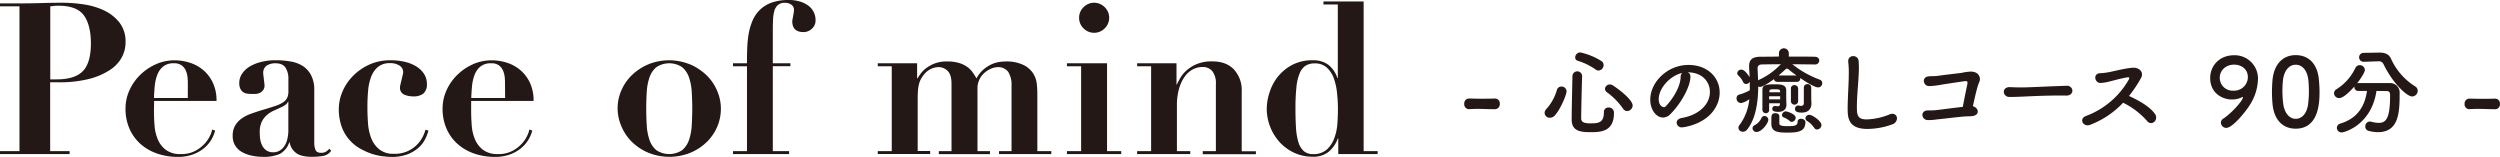 <svg xmlns="http://www.w3.org/2000/svg" width="921.37" height="57.8" viewBox="0 0 921.37 57.8"><defs><style>.cls-1{fill:#231815;}</style></defs><g id="レイヤー_2" data-name="レイヤー 2"><g id="レイヤー_1-2" data-name="レイヤー 1"><path class="cls-1" d="M550.89,40.24c-2.84,0-4.38-.11-5.92-.11-1.05,0-2.1,0-3.53.11a1.78,1.78,0,0,1-1.79-2,1.76,1.76,0,0,1,1.65-1.93h.07c1.22,0,2.66.07,4.13.07,1.82,0,3.71,0,5.39-.07H551a1.78,1.78,0,0,1,1.75,1.93,1.81,1.81,0,0,1-1.79,2Z"/><path class="cls-1" d="M571.19,43.39a1.85,1.85,0,0,1-1.93-1.75,2.11,2.11,0,0,1,.63-1.44,17.71,17.71,0,0,0,3.89-7,1.68,1.68,0,0,1,1.68-1.3,1.81,1.81,0,0,1,1.89,1.72c0,1.4-2.35,6.79-4.31,8.92A2.44,2.44,0,0,1,571.19,43.39ZM586,48.71c-3.61,0-6.76-.46-6.76-4.62,0-4,.18-10.71.28-16.1a1.79,1.79,0,0,1,3.57-.07V28c-.17,5.39-.31,11.65-.35,15.61,0,1.5,1.23,1.85,3.47,1.85,2.9,0,4.9-.24,4.9-4.06a1.63,1.63,0,0,1,1.71-1.78,1.88,1.88,0,0,1,2,2C594.85,48.71,589.67,48.71,586,48.71ZM588,25.57a23.26,23.26,0,0,0-6.47-3.15,1.27,1.27,0,0,1-1-1.26,1.91,1.91,0,0,1,1.85-1.85,24.29,24.29,0,0,1,7.91,3.25A1.77,1.77,0,0,1,591,24a2,2,0,0,1-1.93,2A2,2,0,0,1,588,25.57ZM598.14,40a25.26,25.26,0,0,0-5.92-6,1.59,1.59,0,0,1-.7-1.26,1.75,1.75,0,0,1,1.79-1.61,2.06,2.06,0,0,1,1.12.35c4,2.62,7.28,5.81,7.28,7.38a2.11,2.11,0,0,1-2,2.07A1.84,1.84,0,0,1,598.14,40Z"/><path class="cls-1" d="M630.18,33.87c0-3.89-3-7.21-8.12-7.21H622a1.58,1.58,0,0,1,1,1.47v.17c0,3.68-3.6,10.05-7.46,13.83a3.78,3.78,0,0,1-2.62,1.19c-2.48,0-4.72-2.8-4.72-6.62,0-6.33,6.23-12.77,14.1-12.77,7.07,0,11.48,4.69,11.48,10.15a10.62,10.62,0,0,1-.77,4c-3.08,7.77-12.6,8.86-13.09,8.86a1.84,1.84,0,0,1-2-1.72c0-.77.59-1.5,1.92-1.75C626.19,42.37,630.18,38.45,630.18,33.87Zm-10.11-7c-4.38.88-8.75,5.53-8.75,9.7,0,2.62,1.75,2.94,1.85,2.94a.92.92,0,0,0,.66-.28c1.06-.95,5.43-6.13,5.57-10.85A1.81,1.81,0,0,1,620.07,26.83Z"/><path class="cls-1" d="M668.86,23.75c-2.31,0-5.32-.07-8.36-.07a4.33,4.33,0,0,1,.66.46,36.32,36.32,0,0,0,9.49,5.21,1.34,1.34,0,0,1,.94,1.3,1.54,1.54,0,0,1-1.5,1.57c-.25,0-1.54,0-6.62-3.46a.51.51,0,0,1,0,.24,1.14,1.14,0,0,1-1.23,1.16H655a1.13,1.13,0,0,1-1.19-1c-1.93,1.4-4.2,2.87-5.18,2.87a1.23,1.23,0,0,1-.63-.17c-.07,5.84-.88,11.79-4.06,15.85a2,2,0,0,1-1.58.84,1.6,1.6,0,0,1-1.68-1.47,1.49,1.49,0,0,1,.32-.87,19,19,0,0,0,3.71-9.66,7.6,7.6,0,0,1-3,1.43A1.7,1.7,0,0,1,640,36.21a1.37,1.37,0,0,1,1-1.36,16.83,16.83,0,0,0,3.88-1.58c0-.52,0-1.05,0-1.57s0-1.05,0-1.58a1.67,1.67,0,0,1-1.36.84,1.21,1.21,0,0,1-1.09-.73,7.38,7.38,0,0,0-1.68-2.31,1.27,1.27,0,0,1-.49-1,1.47,1.47,0,0,1,1.54-1.26c1.26,0,2.77,2.38,3,2.8,0-1.19-.1-2.41-.17-3.57v-.49c0-2.52,1.29-3.46,4.3-3.5,1.82,0,4.17,0,6.69-.07V19.62a1.82,1.82,0,0,1,3.64,0v1.23c3.57,0,7.07,0,9.59.07,1.12,0,1.64.7,1.64,1.4a1.49,1.49,0,0,1-1.64,1.43Zm-23,23.56a1.42,1.42,0,0,1,1-1.26,5.77,5.77,0,0,0,2.27-2.45,1.23,1.23,0,0,1,1.16-.84,1.44,1.44,0,0,1,1.43,1.33c0,1.33-2.45,4.55-4.34,4.55A1.44,1.44,0,0,1,645.9,47.31Zm3.57-23.56c-1.19,0-1.68.53-1.68,1.44v.1c.07,1.4.14,2.84.18,4.31,0,0,.07,0,.1-.07a25,25,0,0,0,7.77-5.36,5.05,5.05,0,0,1,.63-.49C653.74,23.68,651.22,23.72,649.47,23.75Zm6.58,14.32h-4c0,.84,0,1.71,0,2.45v0a1.13,1.13,0,0,1-1.19,1.19,1.24,1.24,0,0,1-1.29-1.22c0-1.12,0-2.38,0-3.68s0-2.59,0-3.67c0-1.58.84-2.07,4.44-2.07,2,0,4.27,0,4.34,2.1,0,.35,0,2.31,0,2.77,0,.77.07,2,.07,2.66v.07c0,1.12-.63,2.55-3,2.55-1.79,0-2.21-.45-2.21-1.12a1,1,0,0,1,.91-1.05h.18a4.86,4.86,0,0,0,.94.11c.46,0,.74-.14.77-.74Zm-4-2.59V36.6h4.06c0-.39,0-.74,0-1.12Zm4-1.93c0-.45-.17-.66-2-.66-1.4,0-1.89.07-1.89.66V34h4Zm2.63,15.33c-4.06,0-5.81-.56-5.81-3.32,0-.25,0-1,0-1.68,0-1.3.11-2.17,1.47-2.17.74,0,1.47.38,1.47,1.08s0,2.21,0,2.52c0,.74.14,1.19,3.15,1.19,2.38,0,3.57-.21,3.57-1.5a1.17,1.17,0,0,1,1.29-1.23c.77,0,1.61.49,1.61,1.26C665.29,48.18,663.4,48.88,658.61,48.88Zm3.5-21.07a33.94,33.94,0,0,1-2.8-2.1,1.32,1.32,0,0,0-.77-.42c-.21,0-.39.14-.67.39-.73.7-1.54,1.4-2.41,2.13Zm-2.52,16.8a7.55,7.55,0,0,0-2.28-1.36.87.87,0,0,1-.59-.84,1.5,1.5,0,0,1,1.4-1.37c.31,0,3.64.91,3.64,2.35a1.59,1.59,0,0,1-1.44,1.54A1.13,1.13,0,0,1,659.59,44.61Zm.42-12a1.19,1.19,0,0,1,1.29-1.23,1.28,1.28,0,0,1,1.37,1.26V37.4a1.34,1.34,0,0,1-2.66,0Zm7.56,5.49v.07c0,1.61-.84,3.33-3.57,3.33-2.28,0-2.49-.81-2.49-1.4A1.2,1.2,0,0,1,663,38.91a2.92,2.92,0,0,0,.8.1c.56,0,1-.24,1-1.12V32.36A1.29,1.29,0,0,1,666.2,31a1.28,1.28,0,0,1,1.33,1.33v4.2Zm1,9A8.31,8.31,0,0,0,666,44.58a1.18,1.18,0,0,1-.6-1,1.37,1.37,0,0,1,1.44-1.26c1.08,0,4.45,2.27,4.45,3.78a1.65,1.65,0,0,1-1.58,1.61A1.24,1.24,0,0,1,668.62,47.13Z"/><path class="cls-1" d="M688.23,47.52c-7,0-7.28-4.06-7.28-7.53,0-4,.42-9.06.42-13.19a33.06,33.06,0,0,0-.21-4c0-.11,0-.25,0-.35a1.72,1.72,0,0,1,1.82-1.75,1.89,1.89,0,0,1,2,1.68c.07.77.11,1.61.11,2.52,0,4.3-.74,9.8-.74,14.49,0,2.87.14,4.62,3.61,4.62a24.13,24.13,0,0,0,8.37-1.82,2.69,2.69,0,0,1,1.08-.25,1.65,1.65,0,0,1,1.72,1.68,2.43,2.43,0,0,1-1.72,2.21A27.28,27.28,0,0,1,688.23,47.52Z"/><path class="cls-1" d="M726.47,42.83l-2.52.1c-1.61.11-9,1-10.22,1.09a19.87,19.87,0,0,1-3.26.24c-2.38-.07-2.9-3.57.11-3.57.87,0,1.75,0,2.66-.07,1.18-.1,7.73-1,10.15-1.22.56-3.08,1.4-7.07,1.68-8.4.21-1.12-.21-1.19-1.23-1.05-1.68.24-7.38,1.08-8.71,1.33a28.23,28.23,0,0,1-4.1.45c-2.24.07-3-3.36-.18-3.6,1.23-.11,2.32,0,3.57-.21s7.15-.88,8.41-1.05a21.8,21.8,0,0,1,3.43-.49c3.29,0,3.78,2.52,3.25,3.71-.91,2-1.71,6-2.41,9.06C729.23,39.64,730,42.62,726.47,42.83Z"/><path class="cls-1" d="M761.47,35.2h-1.82c-6.69,0-11.8.31-14.56.42-1.82.07-2.77.1-3.47.1-.42,0-.73,0-1.12,0a1.94,1.94,0,0,1-2-1.89c0-.88.7-1.72,2.1-1.72h.21c1.3.07,2.84.11,4.24.11,2.87,0,10.36-.42,16.52-.6h.07a1.92,1.92,0,0,1,2.14,1.79c0,.91-.74,1.82-2.25,1.82Z"/><path class="cls-1" d="M770.32,46c-2.59,1-4.38-2.31-1.36-3.32A30.25,30.25,0,0,0,784.6,29.25c.28-.56.11-.81-.31-.77-1.72.17-5.71,1.29-6.62,1.5a16.09,16.09,0,0,1-3.53.6c-2.24,0-2.88-3.61,0-3.61a21.82,21.82,0,0,0,3.12-.38c1.26-.21,5.49-1.33,8.43-1.61s4.52,1.78,3.36,3.81a46.93,46.93,0,0,1-4.41,6.58c3.29,1.51,7.6,3.78,9.59,6.65a2.16,2.16,0,0,1-.31,2.91,1.75,1.75,0,0,1-2.59-.32,28.64,28.64,0,0,0-8.86-6.75A32.67,32.67,0,0,1,770.32,46Z"/><path class="cls-1" d="M818.51,45.21a1.77,1.77,0,0,1,.91-1.51c3.19-2.1,7.22-6.75,7.22-7.8,0-.11,0-.14-.11-.14a.69.69,0,0,0-.24.07,8.48,8.48,0,0,1-3.68.84c-3.78,0-8.05-2.52-8.05-7.88,0-4.65,3.5-8.43,8.78-8.43a8.59,8.59,0,0,1,8.83,9,18.48,18.48,0,0,1-2.42,8.36c-1.5,2.77-6.83,9.42-9.27,9.42A2,2,0,0,1,818.51,45.21Zm4.87-21.39c-3,0-5.29,2.07-5.29,4.83a4.72,4.72,0,0,0,5,4.76,5.06,5.06,0,0,0,5.36-4.93C828.46,25.26,825.83,23.82,823.38,23.82Z"/><path class="cls-1" d="M837.54,38.38c-.14-1.5-.21-3-.21-4.44s.07-2.73.17-4.17c.49-6.09,3.82-9.45,8.58-9.45s8,3.19,8.54,9c.14,1.54.24,3.08.24,4.59,0,3.39-.1,13.51-8.78,13.51C841.42,47.45,838.1,44.26,837.54,38.38Zm13.09.14a37.45,37.45,0,0,0,.31-5c0-1.29-.07-2.59-.17-3.78-.35-3.67-2.17-5.88-4.69-5.88s-4.38,2.24-4.73,6c-.1,1.19-.17,2.42-.17,3.61a39.38,39.38,0,0,0,.28,4.62c.42,3.57,2.31,5.7,4.62,5.7S850.14,41.85,850.63,38.52Z"/><path class="cls-1" d="M875.84,33.52C874,46,864.11,48.81,863,48.81a1.72,1.72,0,0,1-1.75-1.71,1.66,1.66,0,0,1,1.33-1.58c6.55-2,9-6.68,9.77-12-1.12,0-2.21,0-3.15,0a1.42,1.42,0,0,1-1.51-1.43v-.21c-1.57,1.82-4.06,4.27-5.6,4.27a1.87,1.87,0,0,1-1.89-1.79,1.79,1.79,0,0,1,.95-1.5,18.61,18.61,0,0,0,6.93-7.84A1.83,1.83,0,0,1,869.68,24a1.89,1.89,0,0,1,1.89,1.79c0,1.15-2.66,4.69-2.84,4.9a1.59,1.59,0,0,1,.46-.07c1.47,0,3.11,0,4.79,0,2.31,0,4.69,0,6.69,0a3.5,3.5,0,0,1,3.71,3.85c0,6.79-.21,14.24-8,14.24a13.73,13.73,0,0,1-3.46-.49,1.59,1.59,0,0,1-1.19-1.61,1.73,1.73,0,0,1,1.68-1.82,3.09,3.09,0,0,1,.52.07,10.82,10.82,0,0,0,2.73.42c2.45,0,4.2-1.19,4.2-9.83v-.53c0-1-.49-1.36-1.22-1.36Zm-4.55-10.75h-.07a1.65,1.65,0,1,1,0-3.29l5.74-.1h.14c1.75,0,3.32.56,4.06,2.17a23.28,23.28,0,0,0,8.89,10.25,1.93,1.93,0,0,1,1,1.68A2.12,2.12,0,0,1,889,35.55c-2,0-7.25-5-10.54-11.87a1.89,1.89,0,0,0-2-1.08h-.18Z"/><path class="cls-1" d="M919.55,40.24c-2.83,0-4.37-.11-5.91-.11-1,0-2.1,0-3.54.11a1.78,1.78,0,0,1-1.78-2A1.76,1.76,0,0,1,910,36.35H910c1.23,0,2.66.07,4.13.07,1.82,0,3.71,0,5.39-.07h.07a1.78,1.78,0,0,1,1.75,1.93,1.81,1.81,0,0,1-1.78,2Z"/><path class="cls-1" d="M25.66,55.69v1.09H0V55.69H7.18V2.34H0V1.25H7.18q4,0,8-.12c2.65-.08,5.31-.12,8-.12a53.11,53.11,0,0,1,7.56.59,26.8,26.8,0,0,1,7.49,2.18,16,16,0,0,1,5.74,4.45,11.37,11.37,0,0,1,2.3,7.37,11.66,11.66,0,0,1-1.49,5.73A13.14,13.14,0,0,1,40.17,26a25.32,25.32,0,0,1-7.64,3.16,44.44,44.44,0,0,1-10.85,1.17H18.49V55.69ZM20.9,29.25q6.63,0,9.6-3t3-10.18c0-4.53-.86-8-2.57-10.38s-4.84-3.58-9.36-3.58c-.57,0-1.12,0-1.64.07l-1.4.16V29.25Z"/><path class="cls-1" d="M56.74,40.72c0,1.87.07,3.75.23,5.65a15.89,15.89,0,0,0,1.25,5.15,9.42,9.42,0,0,0,3,3.78,8.84,8.84,0,0,0,5.46,1.48,10.89,10.89,0,0,0,5.27-1.17,12.93,12.93,0,0,0,3.51-2.69,11.86,11.86,0,0,0,2-3,9,9,0,0,0,.74-2.18l1.09.39A13.67,13.67,0,0,1,78,51.29a12.13,12.13,0,0,1-2.57,3.12,14,14,0,0,1-4.06,2.41,15.63,15.63,0,0,1-5.85,1,23.22,23.22,0,0,1-7.56-1.21,18.29,18.29,0,0,1-6.13-3.51,16.19,16.19,0,0,1-4.09-5.62,18.22,18.22,0,0,1-1.48-7.52,16.13,16.13,0,0,1,1.4-6.56,18.43,18.43,0,0,1,3.86-5.65,19.79,19.79,0,0,1,5.77-4,17,17,0,0,1,7.14-1.52,18.19,18.19,0,0,1,5.46.86,14.35,14.35,0,0,1,4.91,2.65,13.68,13.68,0,0,1,3.59,4.64,15.24,15.24,0,0,1,1.41,6.83h-23Zm12.48-9.83c0-.57,0-1.28-.08-2.11a8.58,8.58,0,0,0-.55-2.49,4.9,4.9,0,0,0-1.52-2.11,4.52,4.52,0,0,0-2.92-.86,6.09,6.09,0,0,0-4.1,1.25,7.56,7.56,0,0,0-2.14,3.16,15.86,15.86,0,0,0-.9,4.13c-.13,1.49-.22,2.9-.27,4.25H69.22Z"/><path class="cls-1" d="M118.89,57.49a27.14,27.14,0,0,1-3.86.31q-4,0-5.89-1.41a6,6,0,0,1-2.38-3.9h-.16a7.59,7.59,0,0,1-3.43,4.22,14.64,14.64,0,0,1-6.32,1.09A19.43,19.43,0,0,1,93,57.41a13.38,13.38,0,0,1-3.59-1.25,7,7,0,0,1-2.65-2.38,6.48,6.48,0,0,1-1-3.7,7.36,7.36,0,0,1,.89-3.79A8.57,8.57,0,0,1,89,43.72,13.42,13.42,0,0,1,92.29,42c1.22-.44,2.48-.87,3.78-1.28q3.2-.94,5.19-1.6a12.46,12.46,0,0,0,3.08-1.41A4.18,4.18,0,0,0,105.86,36a5.8,5.8,0,0,0,.43-2.42V28.86a7.42,7.42,0,0,0-1-3.82c-.68-1.15-2-1.72-3.83-1.72a5.9,5.9,0,0,0-3.12.82,3.25,3.25,0,0,0-1.32,3,5.78,5.78,0,0,0,.08.82q.07.59.15,1.29c.05.47.11.91.16,1.33s.08.7.08.85a2.84,2.84,0,0,1-.55,1.84,3.2,3.2,0,0,1-1.29,1,4.33,4.33,0,0,1-1.56.35c-.54,0-1,0-1.36,0a12.66,12.66,0,0,1-1.6-.11A3.26,3.26,0,0,1,89.68,34a3.5,3.5,0,0,1-1.06-1.21,4.45,4.45,0,0,1-.43-2.11A6.06,6.06,0,0,1,89.33,27a8.89,8.89,0,0,1,3-2.65,15.43,15.43,0,0,1,4.25-1.6,21.77,21.77,0,0,1,5-.55,31.8,31.8,0,0,1,5.58.47,12,12,0,0,1,4.52,1.71,8.94,8.94,0,0,1,3,3.4,11.46,11.46,0,0,1,1.14,5.42V52.57a7.21,7.21,0,0,0,.43,2.61c.28.76,1,1.14,2.14,1.14a3.29,3.29,0,0,0,1.68-.39,5.33,5.33,0,0,0,1.28-1.1l.71.71A4.44,4.44,0,0,1,118.89,57.49ZM106.13,37.44a2.38,2.38,0,0,1-.58.9,6.25,6.25,0,0,1-1.52,1c-1,.47-2,.93-3,1.37a10.91,10.91,0,0,0-2.65,1.67,8,8,0,0,0-1.91,2.5,8.6,8.6,0,0,0-.74,3.82c0,.63,0,1.35.12,2.19a7.86,7.86,0,0,0,.62,2.41,5.2,5.2,0,0,0,1.52,2,4.33,4.33,0,0,0,2.81.82,4.47,4.47,0,0,0,2-.47,5,5,0,0,0,1.75-1.44,7.43,7.43,0,0,0,1.25-2.57,14,14,0,0,0,.47-3.86V37.44Z"/><path class="cls-1" d="M126.12,34a18.09,18.09,0,0,1,3.7-5.73,20,20,0,0,1,6-4.33,18.6,18.6,0,0,1,8.23-1.72,21.84,21.84,0,0,1,5.38.62,14.43,14.43,0,0,1,4.17,1.76,8.47,8.47,0,0,1,2.73,2.73,6.7,6.7,0,0,1,1,3.55A4.42,4.42,0,0,1,156,34.52a5.88,5.88,0,0,1-3.74,1,8.27,8.27,0,0,1-3.32-.66,2.72,2.72,0,0,1-1.52-2.77,5.49,5.49,0,0,1,.2-1.1c.13-.52.26-1.06.39-1.63s.26-1.12.39-1.64a5.3,5.3,0,0,0,.19-1.09,2.8,2.8,0,0,0-1.36-2.46,6.06,6.06,0,0,0-3.4-.9,6.81,6.81,0,0,0-4.44,1.33,8.63,8.63,0,0,0-2.54,3.55,18.07,18.07,0,0,0-1.17,5.15c-.18,1.95-.27,4-.27,6.2q0,3,.23,6.08a18.73,18.73,0,0,0,1.25,5.54,9.77,9.77,0,0,0,3,4,8.16,8.16,0,0,0,5.3,1.56A11.35,11.35,0,0,0,154,53a12,12,0,0,0,2-3,14,14,0,0,0,.82-2.22l1.09.39a18.17,18.17,0,0,1-1.21,3.08,10.46,10.46,0,0,1-2.38,3.12,13.32,13.32,0,0,1-4,2.45,16.3,16.3,0,0,1-6.2,1c-.68,0-1.63-.07-2.85-.2a21.29,21.29,0,0,1-4-.85A25.31,25.31,0,0,1,133,54.91a15.16,15.16,0,0,1-7-8A18.87,18.87,0,0,1,124.87,40,16.18,16.18,0,0,1,126.12,34Z"/><path class="cls-1" d="M173.64,40.72c0,1.87.08,3.75.23,5.65a16.15,16.15,0,0,0,1.25,5.15,9.53,9.53,0,0,0,3,3.78,8.84,8.84,0,0,0,5.46,1.48,10.85,10.85,0,0,0,5.26-1.17,12.93,12.93,0,0,0,3.51-2.69,11.6,11.6,0,0,0,2-3,8.55,8.55,0,0,0,.74-2.18l1.09.39a14.06,14.06,0,0,1-1.32,3.16,12.38,12.38,0,0,1-2.58,3.12,14,14,0,0,1-4.05,2.41,15.7,15.7,0,0,1-5.85,1,23.24,23.24,0,0,1-7.57-1.21,18.14,18.14,0,0,1-6.12-3.51,16.21,16.21,0,0,1-4.1-5.62,18.22,18.22,0,0,1-1.48-7.52,16.29,16.29,0,0,1,1.4-6.56,18.46,18.46,0,0,1,3.87-5.65,19.66,19.66,0,0,1,5.77-4,17,17,0,0,1,7.14-1.52,18.29,18.29,0,0,1,5.46.86,14.53,14.53,0,0,1,4.91,2.65,13.94,13.94,0,0,1,3.59,4.64,15.38,15.38,0,0,1,1.4,6.83h-23Zm12.48-9.83c0-.57,0-1.28-.08-2.11a8.56,8.56,0,0,0-.54-2.49A5,5,0,0,0,184,24.18a4.55,4.55,0,0,0-2.93-.86A6.06,6.06,0,0,0,177,24.57a7.49,7.49,0,0,0-2.15,3.16,15.86,15.86,0,0,0-.9,4.13c-.13,1.49-.22,2.9-.27,4.25h12.48Z"/><path class="cls-1" d="M254.18,23.67a20.14,20.14,0,0,1,6,3.86,17.41,17.41,0,0,1,4,5.66A16.6,16.6,0,0,1,265.68,40a16.81,16.81,0,0,1-1.44,6.91,17.26,17.26,0,0,1-4,5.65,19.29,19.29,0,0,1-6,3.82,20.81,20.81,0,0,1-15.06,0,19.18,19.18,0,0,1-6-3.82,17.26,17.26,0,0,1-4-5.65A16.81,16.81,0,0,1,227.62,40a16.6,16.6,0,0,1,1.44-6.82,17.41,17.41,0,0,1,4-5.66,20,20,0,0,1,6-3.86,20.41,20.41,0,0,1,15.06,0Zm-2.77,31.67a8.44,8.44,0,0,0,2.53-3.78,20.1,20.1,0,0,0,1-5.38c.12-2,.19-4.09.19-6.17s-.07-4.12-.19-6.12a20,20,0,0,0-1-5.34,8.44,8.44,0,0,0-2.53-3.78,8.54,8.54,0,0,0-9.52,0,8.44,8.44,0,0,0-2.53,3.78,20,20,0,0,0-1,5.34q-.19,3-.19,6.12t.19,6.17a20.1,20.1,0,0,0,1,5.38,8.44,8.44,0,0,0,2.53,3.78,8.59,8.59,0,0,0,9.52,0Z"/><path class="cls-1" d="M275.3,23.32c0-1.71,0-3.48.08-5.3a39.82,39.82,0,0,1,.5-5.31,22.75,22.75,0,0,1,1.37-4.87,12.51,12.51,0,0,1,2.65-4.06A12,12,0,0,1,284.27,1a18.59,18.59,0,0,1,6.55-1,14.18,14.18,0,0,1,3.51.43,10.61,10.61,0,0,1,3.12,1.33,6.75,6.75,0,0,1,2.26,2.34,6.66,6.66,0,0,1,.86,3.47,4,4,0,0,1-1.33,3,4.4,4.4,0,0,1-3.12,1.25q-4.12,0-4.13-4a4.77,4.77,0,0,1,.12-.82c.08-.39.15-.81.23-1.25s.14-.84.2-1.21a6.17,6.17,0,0,0,.07-.78,2.27,2.27,0,0,0-1-2.06,4.14,4.14,0,0,0-2.34-.67,3.79,3.79,0,0,0-2.57.82,4.44,4.44,0,0,0-1.33,2.22,14.41,14.41,0,0,0-.47,3.24c-.05,1.22-.08,2.51-.08,3.86V23.32h6.48v1.09h-6.48V55.69h6v1.09H270.15V55.69h5.15V24.41h-5.15V23.32Z"/><path class="cls-1" d="M338,23.32v5.54h.16c.31-.52.72-1.13,1.24-1.83a10.26,10.26,0,0,1,2.07-2,12.75,12.75,0,0,1,3.12-1.68,12.29,12.29,0,0,1,4.41-.7,14.85,14.85,0,0,1,4.56.59,10.38,10.38,0,0,1,3,1.48,8.15,8.15,0,0,1,1.95,2c.5.72.95,1.45,1.37,2.18a11.6,11.6,0,0,1,2.61-3.31,12.86,12.86,0,0,1,2.92-1.88,11.32,11.32,0,0,1,2.81-.86,17.18,17.18,0,0,1,2.19-.19A14.39,14.39,0,0,1,377.32,24a8.94,8.94,0,0,1,3.51,3.15A9.2,9.2,0,0,1,382.12,31c.13,1.35.19,2.49.19,3.43V55.69h5.15v1.09H368.19V55.69h4.61V31.51a8.88,8.88,0,0,0-1.21-5,4.54,4.54,0,0,0-4-1.75,6.3,6.3,0,0,0-2.11.46,8.92,8.92,0,0,0-2.41,1.41,7.69,7.69,0,0,0-2,2.46,7.47,7.47,0,0,0-.82,3.62v23h4.6v1.09H346V55.69h4.68V30.89q0-3.43-1.48-4.8A4.73,4.73,0,0,0,346,24.73a7,7,0,0,0-5.46,2.73,12.57,12.57,0,0,0-1.09,1.6,7.52,7.52,0,0,0-.74,1.87,15.13,15.13,0,0,0-.39,2.42c-.08.91-.11,2-.11,3.31v19h4.6v1.09H323.5V55.69h5.15V24.41H323.5V23.32Z"/><path class="cls-1" d="M408,23.32V55.69h5.22v1.09h-20V55.69h5.22V24.41h-5.22V23.32ZM399.34,2.65a5.46,5.46,0,0,1,7.8,0,5.33,5.33,0,0,1,1.64,3.9,5.33,5.33,0,0,1-1.64,3.9,5.46,5.46,0,0,1-7.8,0,5.33,5.33,0,0,1-1.64-3.9A5.33,5.33,0,0,1,399.34,2.65Z"/><path class="cls-1" d="M424.24,55.69V24.41h-5.15V23.32H433.6v7.8h.15c.21-.47.58-1.18,1.1-2.14a11.39,11.39,0,0,1,2.26-2.85,13.61,13.61,0,0,1,3.82-2.46,14.3,14.3,0,0,1,5.85-1.05c3.43,0,6.1,1,8,3a11.23,11.23,0,0,1,2.85,8.12v22h5.23v1.09H443.27V55.69h4.84V31a7.19,7.19,0,0,0-1.33-4.79,4.51,4.51,0,0,0-3.59-1.52,7.75,7.75,0,0,0-3.59.89,8.75,8.75,0,0,0-3,2.69,14.69,14.69,0,0,0-2.07,4.45,22.25,22.25,0,0,0-.78,6.24V55.69h4.92v1.09H419.09V55.69Z"/><path class="cls-1" d="M507.73,55.69v1.09H493.22V51h-.16a11.34,11.34,0,0,1-3.47,5,9,9,0,0,1-5.73,1.76,16.07,16.07,0,0,1-6.94-1.48,17,17,0,0,1-5.35-3.94A18.43,18.43,0,0,1,466.86,40a19.65,19.65,0,0,1,1-5.85,18.09,18.09,0,0,1,3-5.77,16.75,16.75,0,0,1,5.27-4.4,15.7,15.7,0,0,1,7.72-1.76,9.23,9.23,0,0,1,5.69,1.64,10.21,10.21,0,0,1,3.36,4.91h.15V1.64h-5.3V.55h14.82V55.69ZM492.79,34.55a23.47,23.47,0,0,0-1.13-5.46A10.19,10.19,0,0,0,489.09,25a6.42,6.42,0,0,0-4.61-1.64,6.11,6.11,0,0,0-3.31.86A6,6,0,0,0,479,27a17.56,17.56,0,0,0-1.21,5.19,73.38,73.38,0,0,0-.35,7.91q0,3.82.19,6.91a23.45,23.45,0,0,0,.86,5.26,7.2,7.2,0,0,0,1.95,3.35,5,5,0,0,0,3.47,1.17A7.28,7.28,0,0,0,489,55.11a10.61,10.61,0,0,0,2.77-4.22,19.4,19.4,0,0,0,1.13-5.46c.13-1.94.19-3.73.19-5.34S493,36.53,492.79,34.55Z"/></g></g></svg>